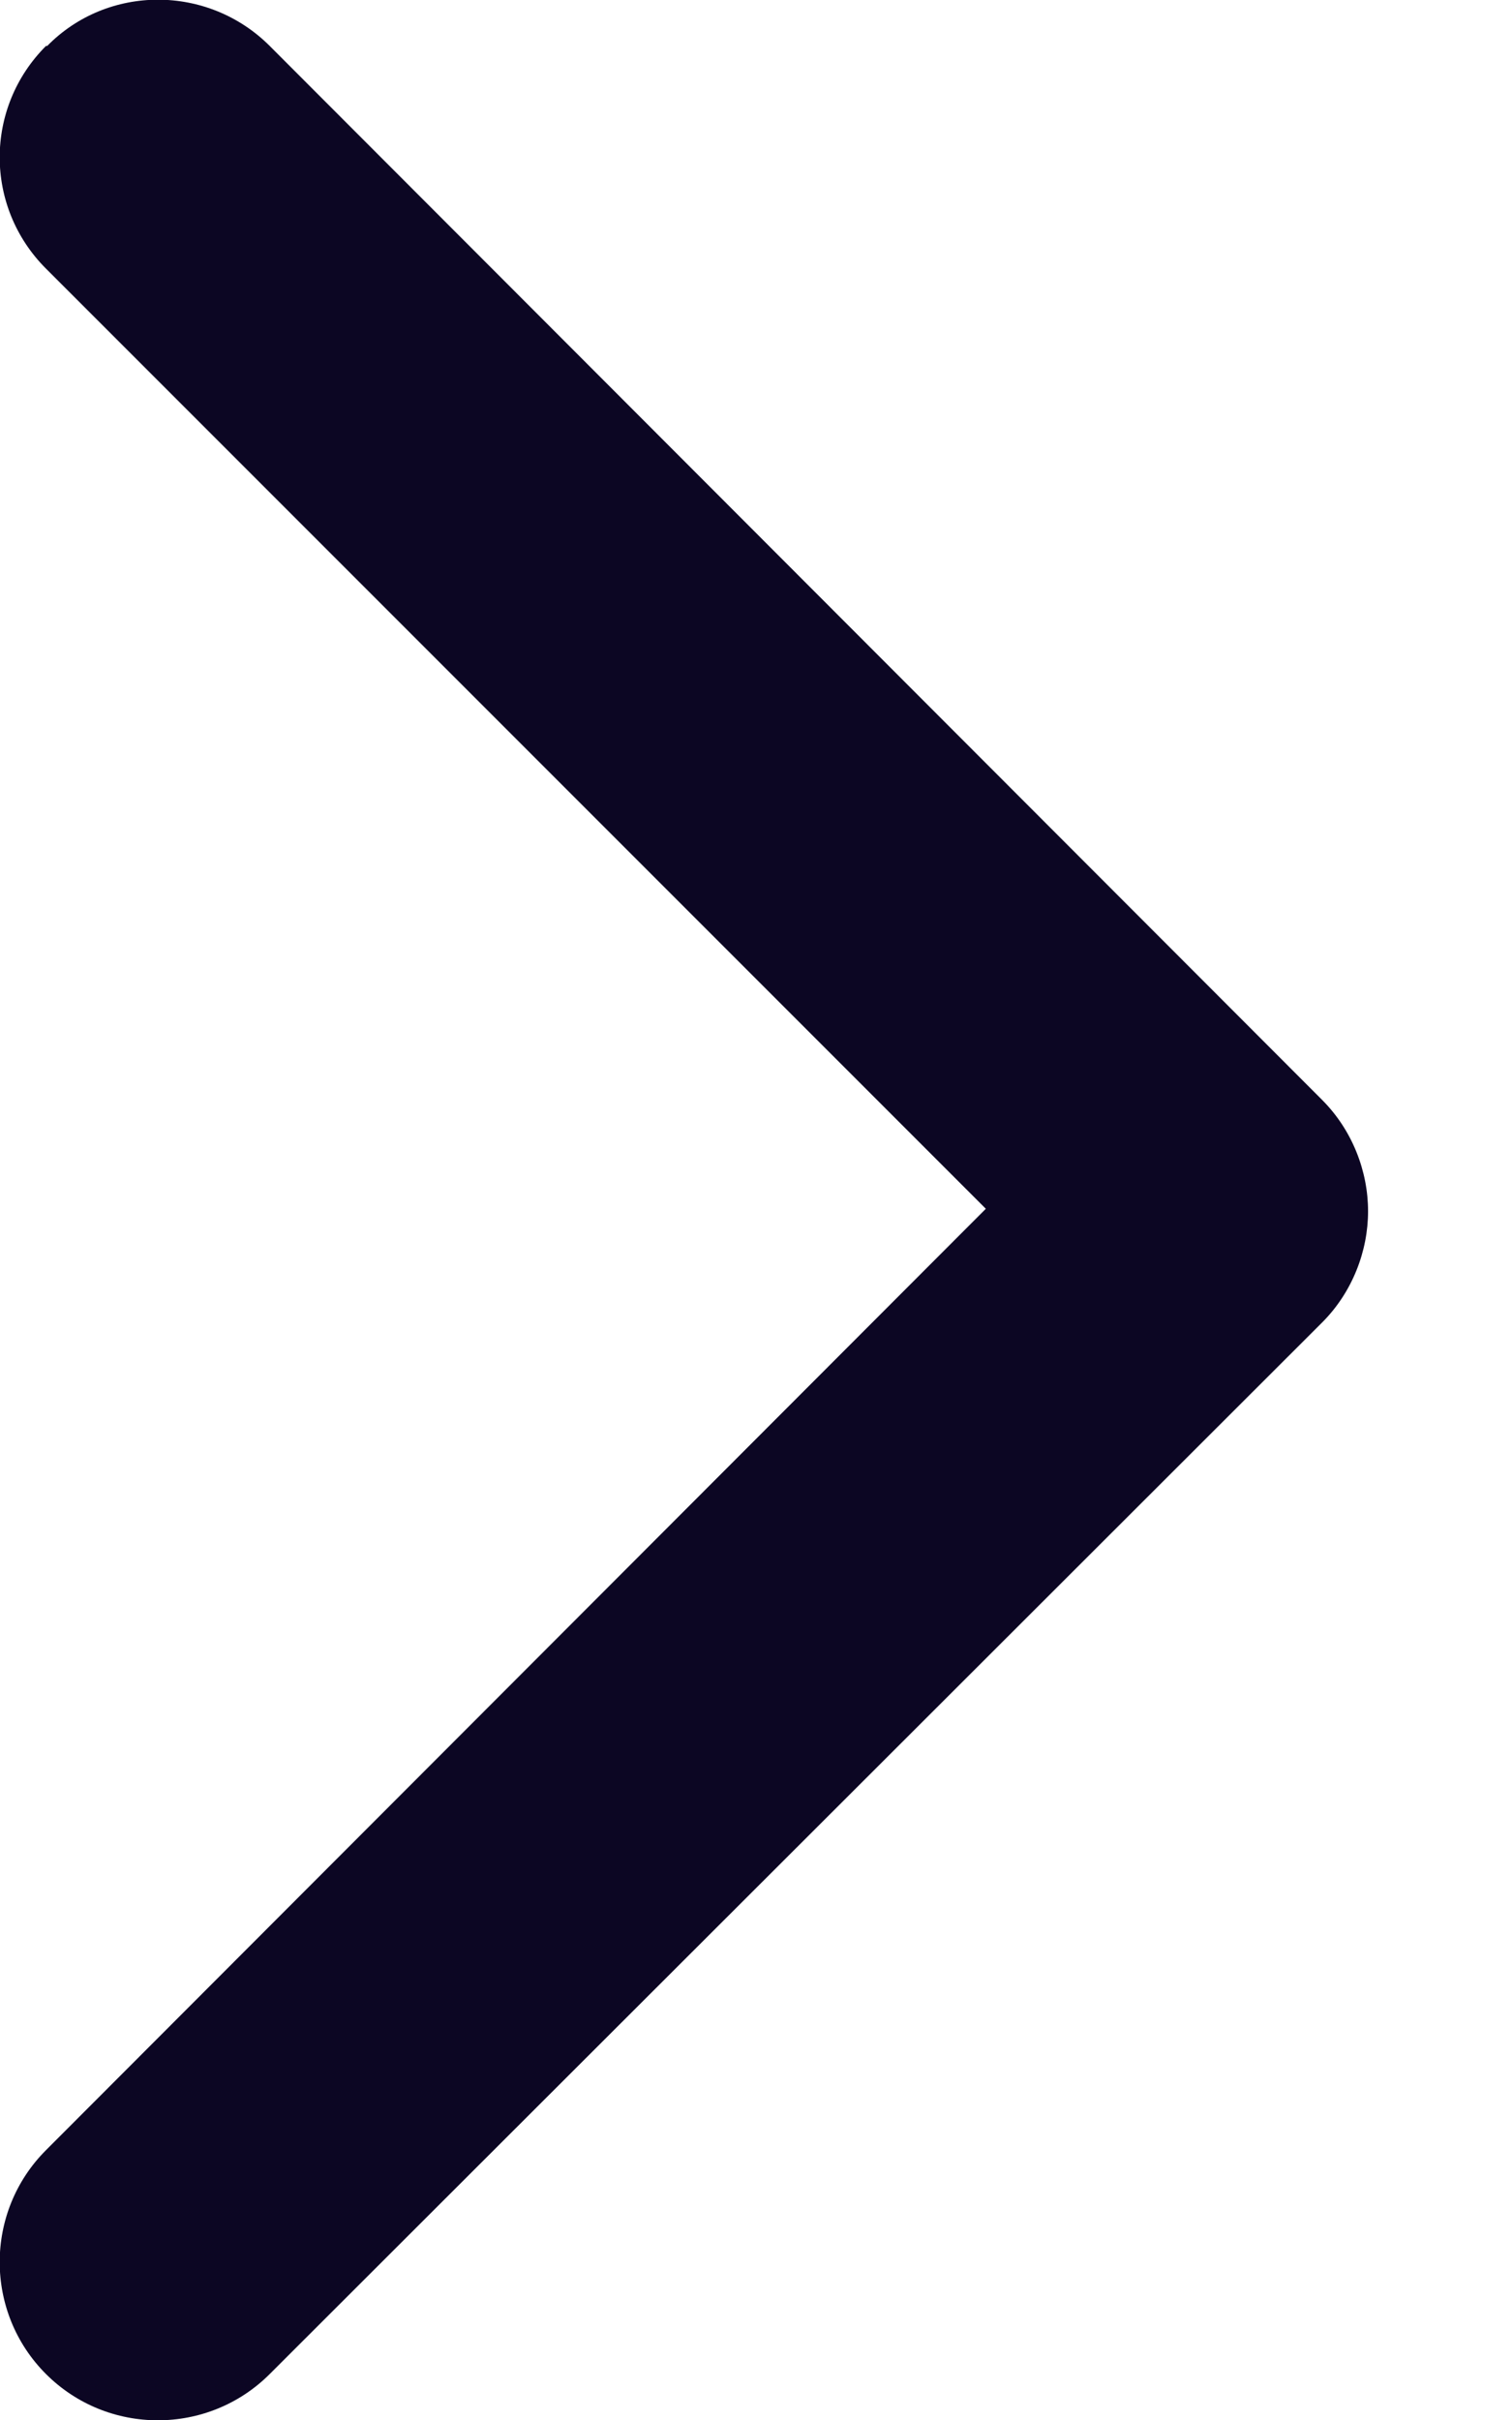 <svg width="10" height="16" viewBox="0 0 10 16" fill="none" xmlns="http://www.w3.org/2000/svg">
<path d="M0.304 0.304C-0.104 0.712 -0.104 1.368 0.304 1.776L6.52 7.992L0.304 14.216C-0.104 14.624 -0.104 15.288 0.304 15.696C0.712 16.104 1.376 16.104 1.784 15.696L8.744 8.744C8.944 8.544 9.048 8.272 9.048 8.008C9.048 7.744 8.944 7.472 8.744 7.272L1.784 0.304C1.376 -0.104 0.712 -0.104 0.312 0.304L0.304 0.304Z" fill="#0C0623"/>
</svg>
